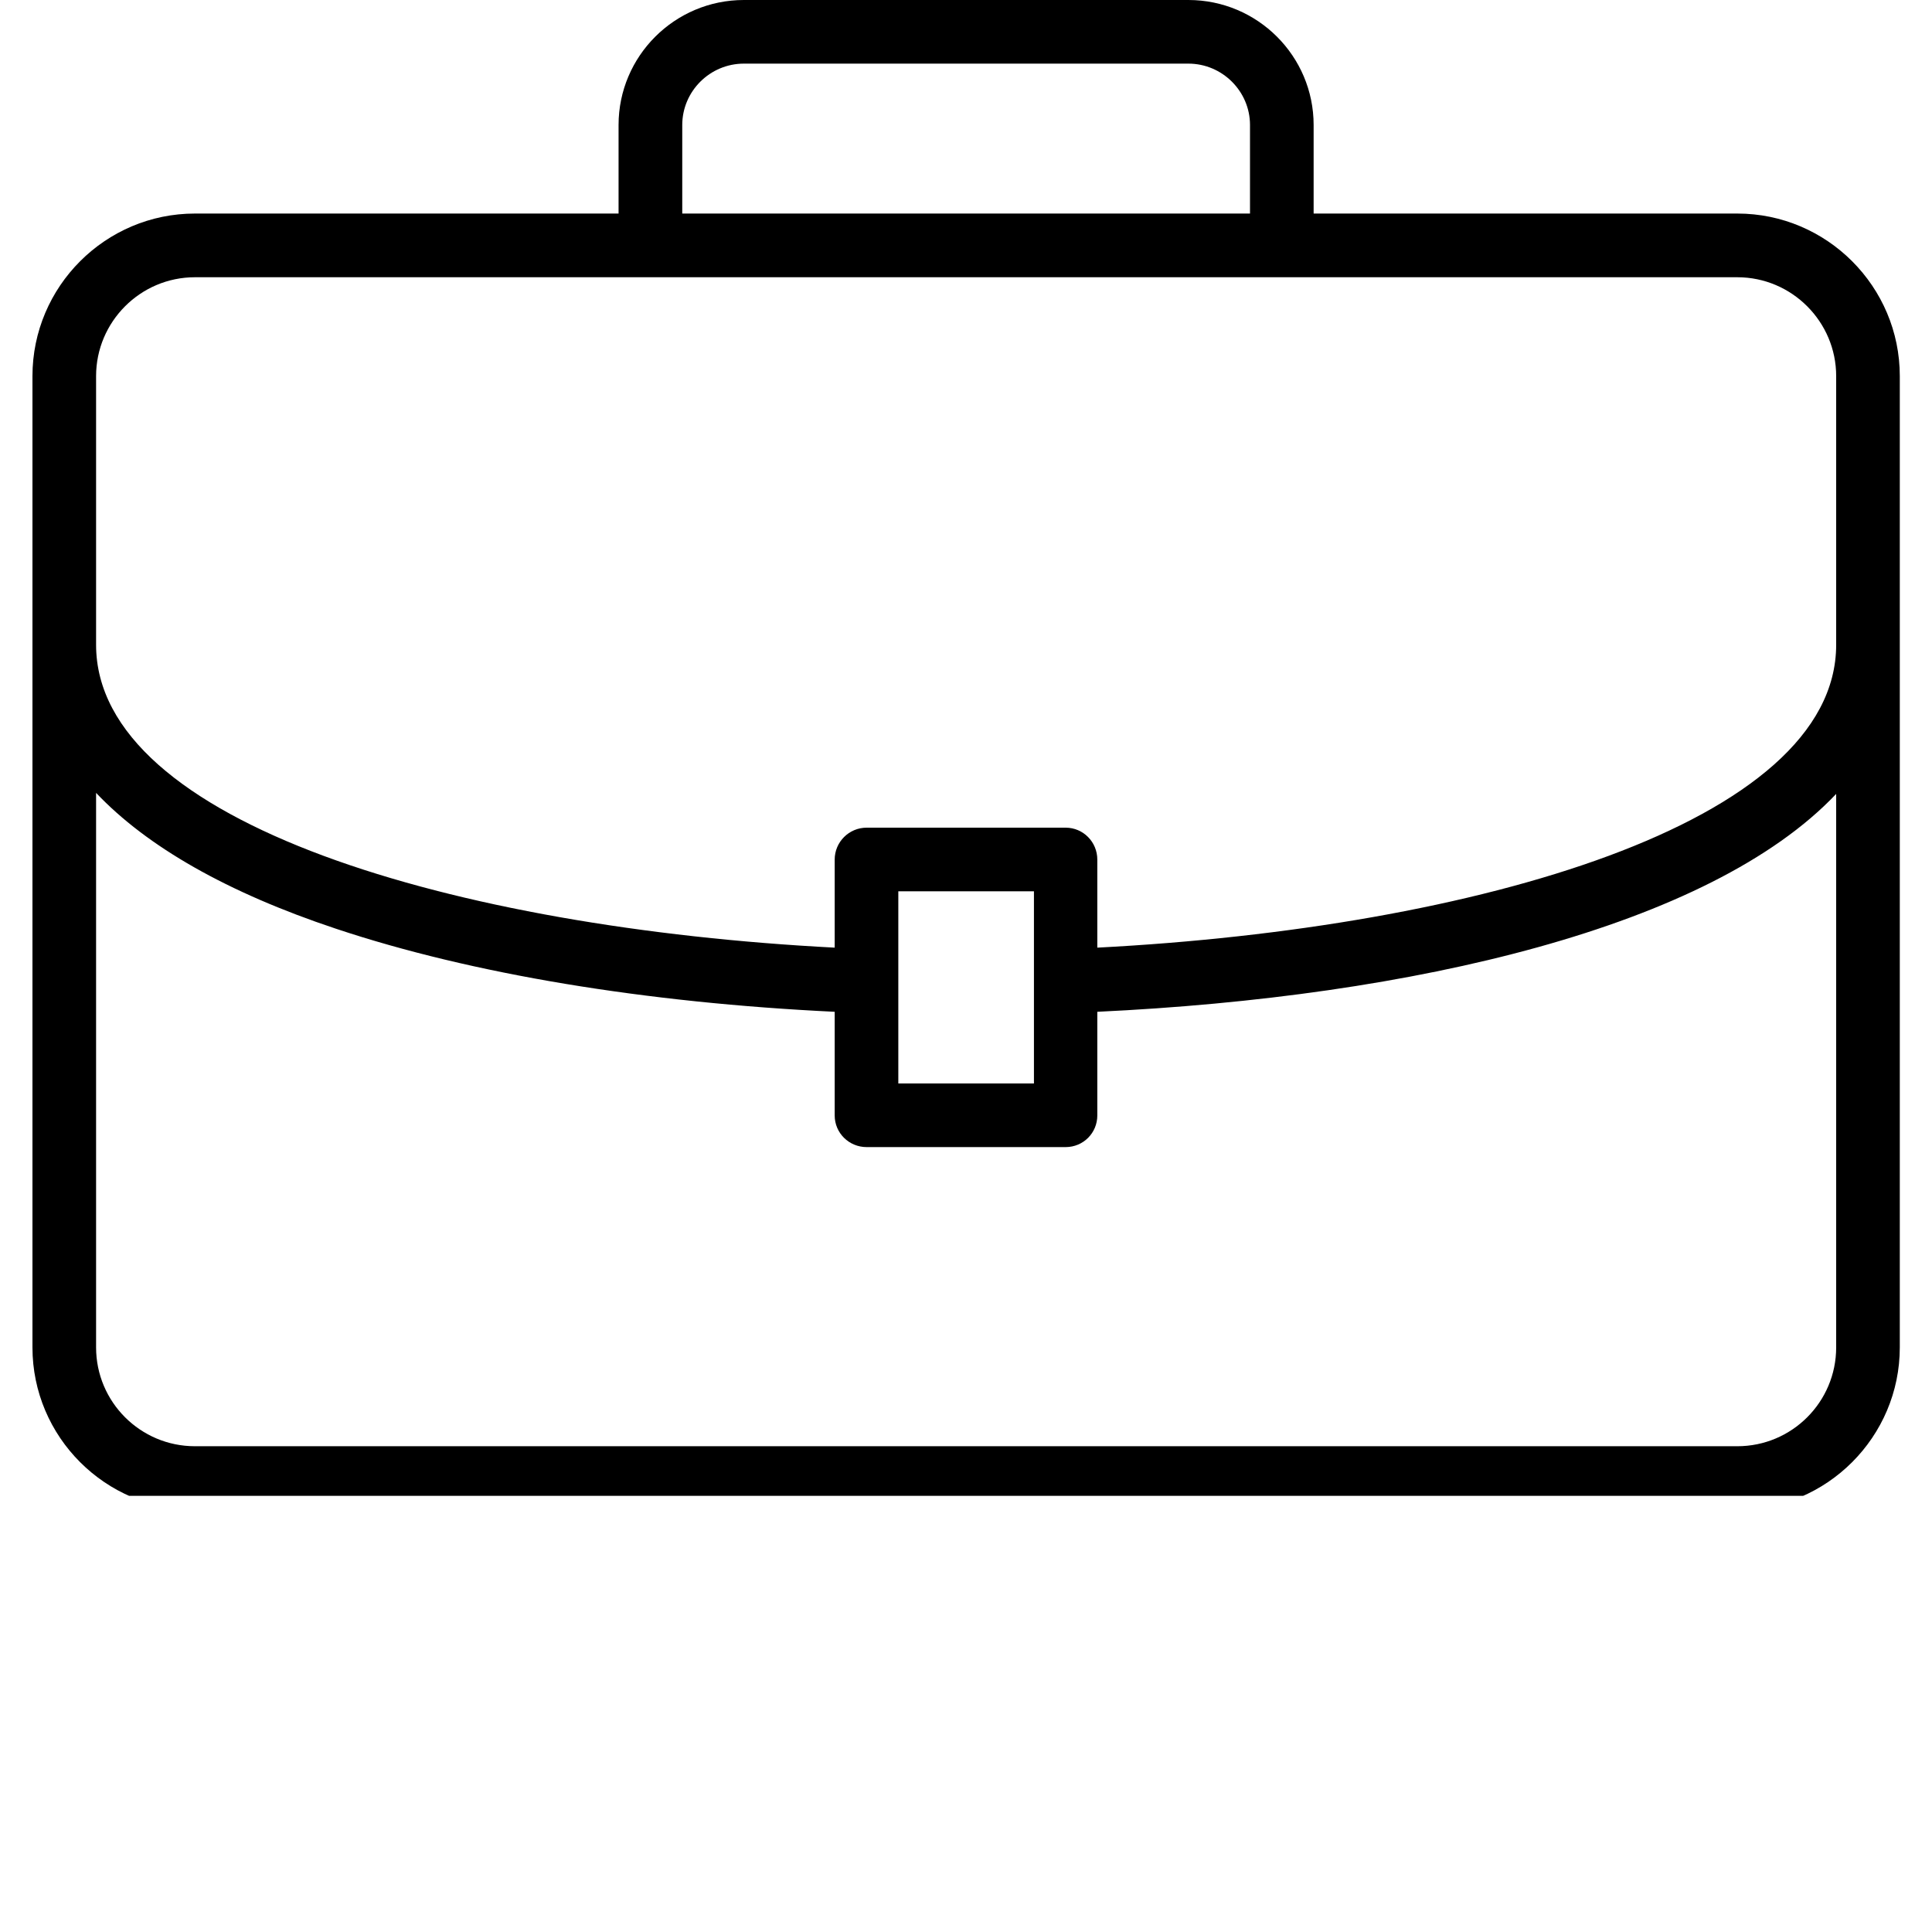 <svg xmlns="http://www.w3.org/2000/svg" xmlns:xlink="http://www.w3.org/1999/xlink" width="40" zoomAndPan="magnify" viewBox="0 0 30 30" height="40" preserveAspectRatio="xMidYMid meet" version="1.0"><defs><clipPath id="97759ad469"><path d="M 0.504 0 L 29.5 0 L 29.5 23.227 L 0.504 23.227 Z M 0.504 0 " clip-rule="nonzero"/></clipPath></defs><g clip-path="url(#97759ad469)"><path fill="#000000" d="M 28.512 10.012 C 28.512 12.785 22.918 14.41 17.039 14.715 L 17.039 13.348 C 17.039 13.074 16.82 12.852 16.547 12.852 L 13.457 12.852 C 13.184 12.852 12.961 13.074 12.961 13.348 L 12.961 14.715 C 7.086 14.41 1.492 12.785 1.492 10.012 L 1.492 5.84 C 1.492 4.996 2.18 4.305 3.027 4.305 L 26.977 4.305 C 27.824 4.305 28.512 4.996 28.512 5.84 Z M 13.949 16.824 L 13.949 13.84 L 16.055 13.84 L 16.055 16.824 Z M 28.512 20.922 C 28.512 21.77 27.824 22.457 26.977 22.457 L 3.027 22.457 C 2.18 22.457 1.492 21.77 1.492 20.922 L 1.492 12.312 C 2.281 13.145 3.527 13.859 5.219 14.422 C 7.328 15.125 10.023 15.57 12.961 15.711 L 12.961 17.32 C 12.961 17.594 13.184 17.812 13.457 17.812 L 16.547 17.812 C 16.82 17.812 17.039 17.594 17.039 17.32 L 17.039 15.711 C 21.945 15.48 26.555 14.395 28.512 12.328 Z M 10.594 1.941 C 10.594 1.418 11.023 0.988 11.551 0.988 L 18.453 0.988 C 18.98 0.988 19.41 1.418 19.41 1.941 L 19.41 3.316 L 10.594 3.316 Z M 26.977 3.316 L 20.398 3.316 L 20.398 1.941 C 20.398 0.871 19.527 0 18.453 0 L 11.551 0 C 10.477 0 9.605 0.871 9.605 1.941 L 9.605 3.316 L 3.027 3.316 C 1.637 3.316 0.504 4.449 0.504 5.84 L 0.504 20.922 C 0.504 22.312 1.637 23.445 3.027 23.445 L 26.977 23.445 C 28.367 23.445 29.5 22.312 29.5 20.922 L 29.5 5.84 C 29.5 4.449 28.367 3.316 26.977 3.316 " fill-opacity="1" fill-rule="nonzero"/></g></svg>